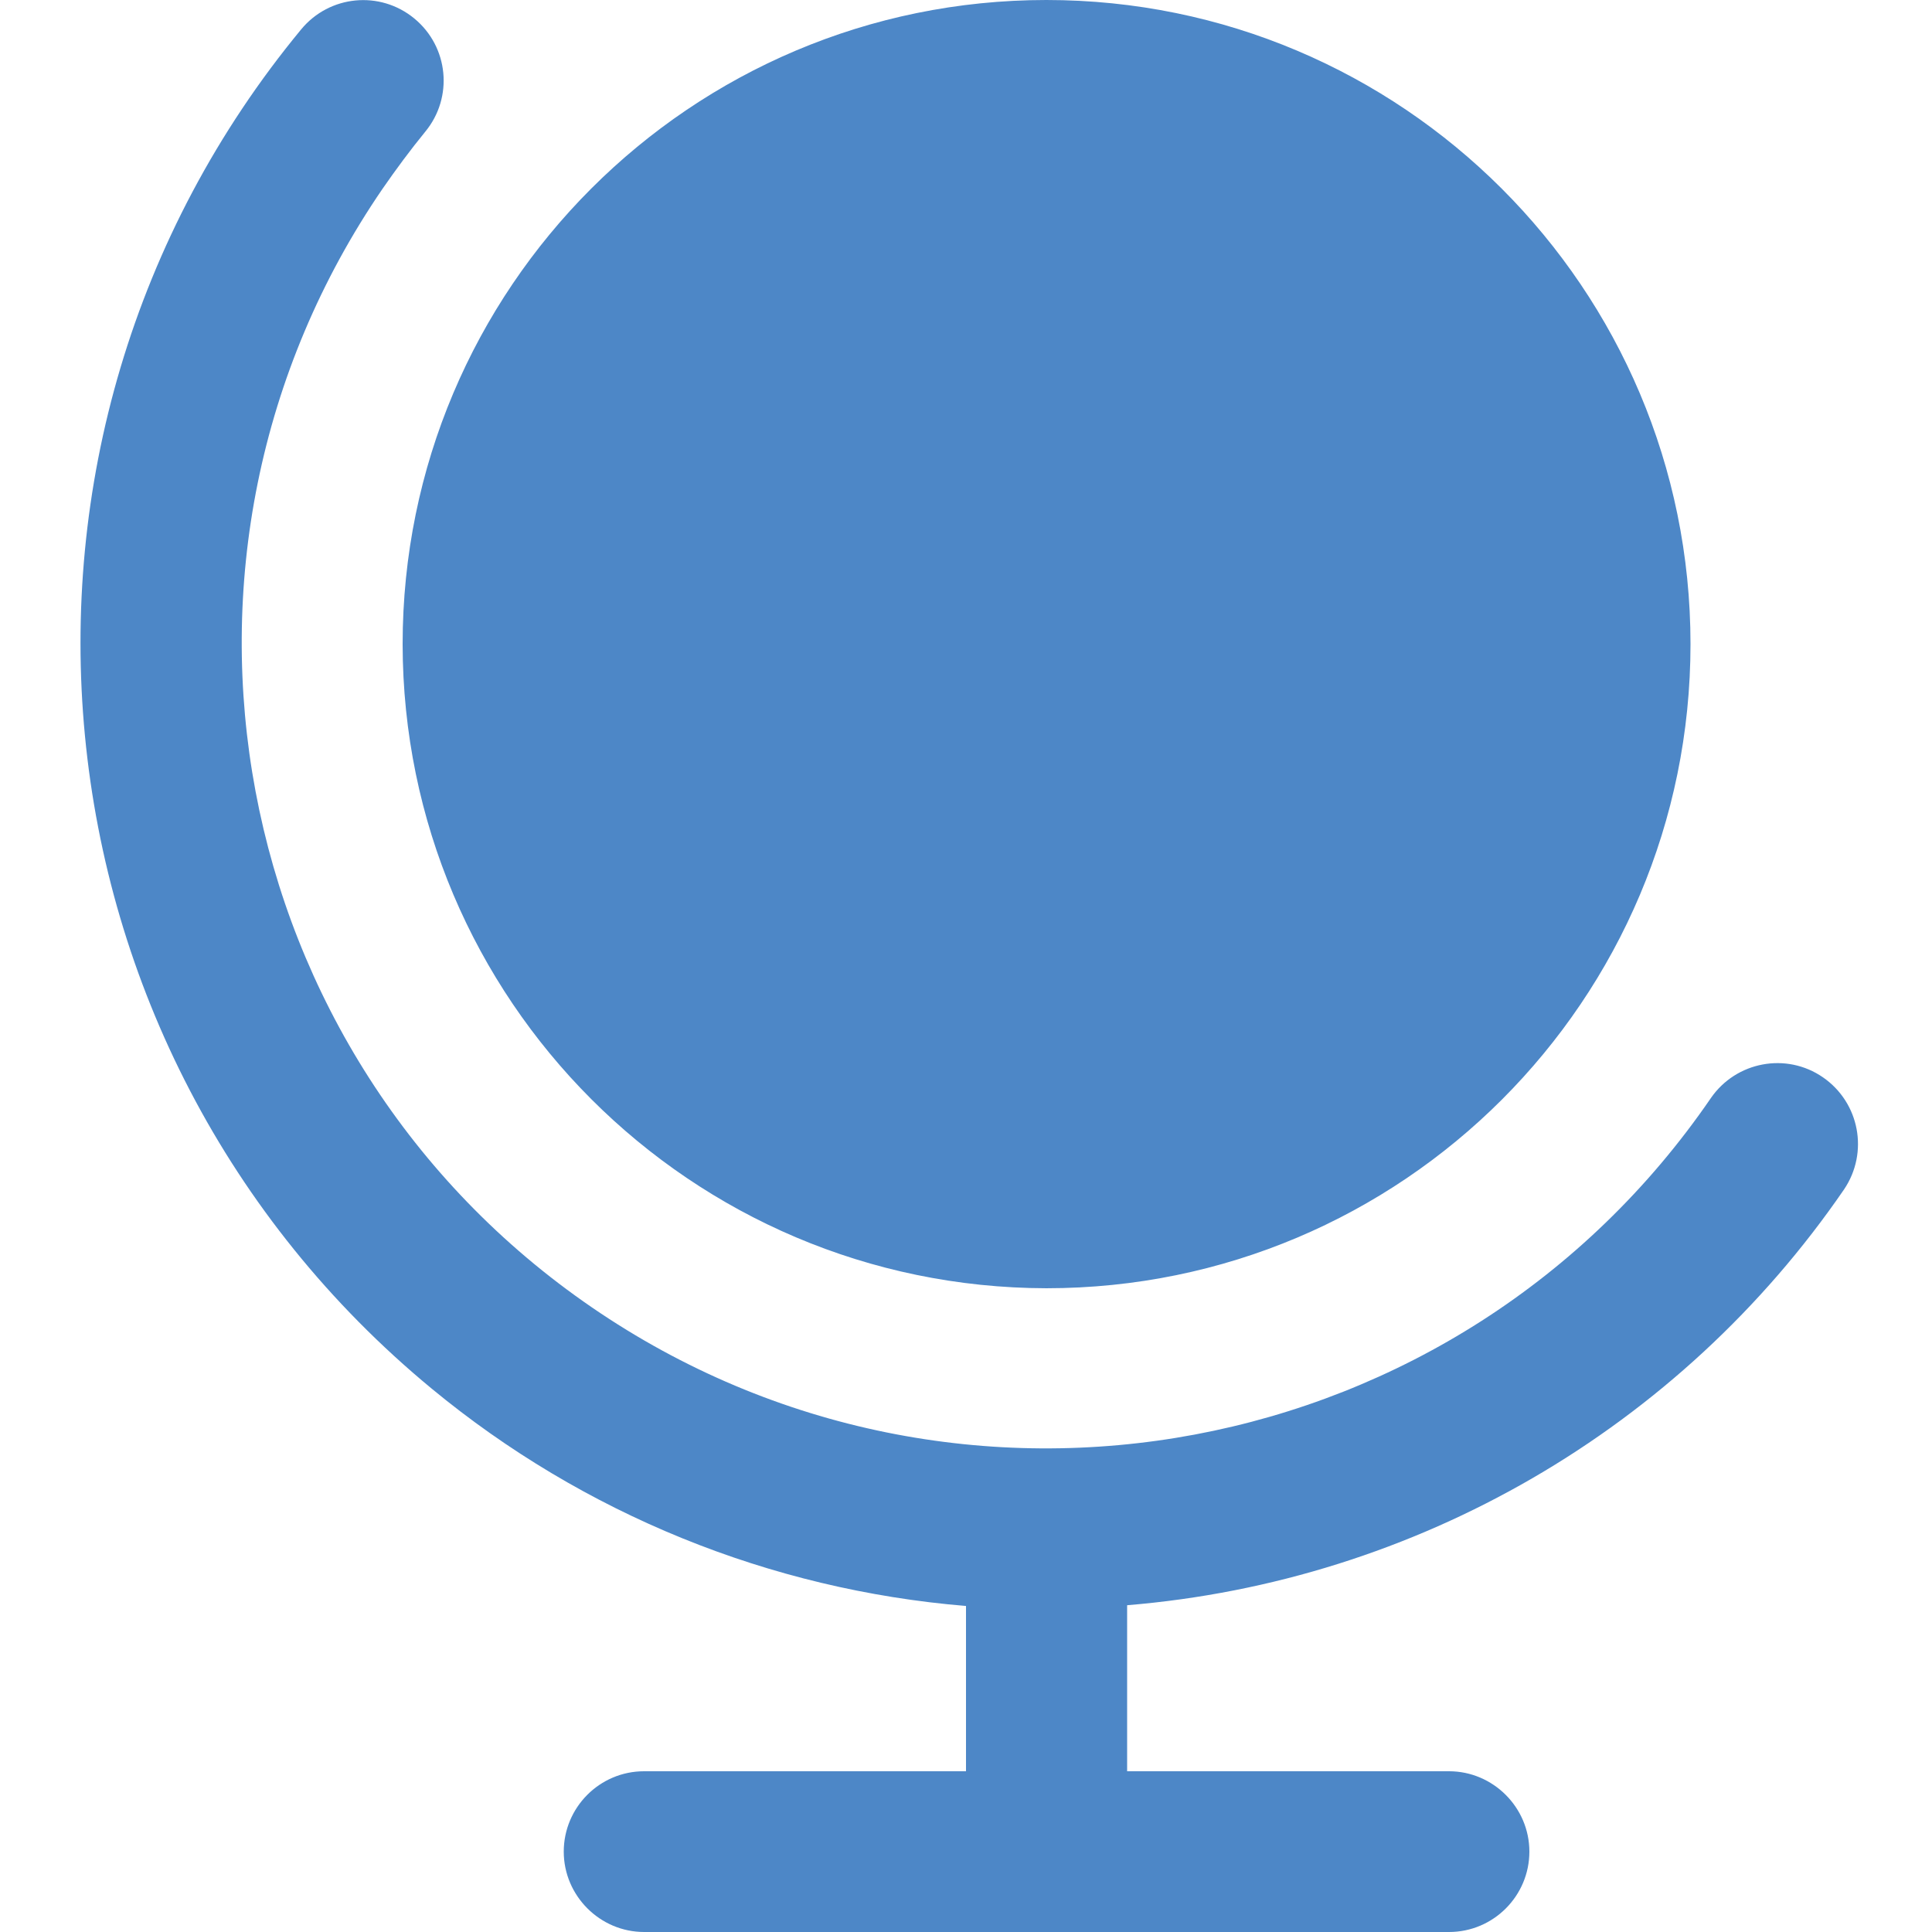 <?xml version="1.0" encoding="utf-8"?>
<!-- Generator: Adobe Illustrator 26.0.1, SVG Export Plug-In . SVG Version: 6.00 Build 0)  -->
<svg version="1.1" id="Layer_1" xmlns="http://www.w3.org/2000/svg" xmlns:xlink="http://www.w3.org/1999/xlink" x="0px" y="0px"
	 viewBox="0 0 512 512" style="enable-background:new 0 0 512 512;" xml:space="preserve">
<style type="text/css">
	.st0{fill:#4D87C7;}
</style>
<path class="st0" d="M106.7,170.7C106.7,76.4,183.1,0,277.3,0S448,76.4,448,170.7s-76.4,170.7-170.7,170.7
	C183.1,341.2,106.8,264.9,106.7,170.7z M483.1,285.5c-9.7-6.7-23-4.2-29.7,5.5c-66.6,97.2-199.3,122.1-296.5,55.5
	S34.8,147.2,101.4,50c3.6-5.2,7.3-10.2,11.3-15.1c7.5-9.1,6.2-22.5-2.9-30s-22.5-6.2-30,2.9C-10.1,116.7,5.4,278,114.4,368
	c40.2,33.2,89.6,53.3,141.6,57.6v43.8h-85.3c-11.8,0-21.3,9.6-21.3,21.3s9.6,21.3,21.3,21.3H384c11.8,0,21.3-9.6,21.3-21.3
	s-9.6-21.3-21.3-21.3h-85.3v-44c76.7-6.3,146.5-46.8,190-110.2C495.3,305.4,492.8,292.2,483.1,285.5
	C483.1,285.5,483.1,285.5,483.1,285.5L483.1,285.5z"/>
</svg>
